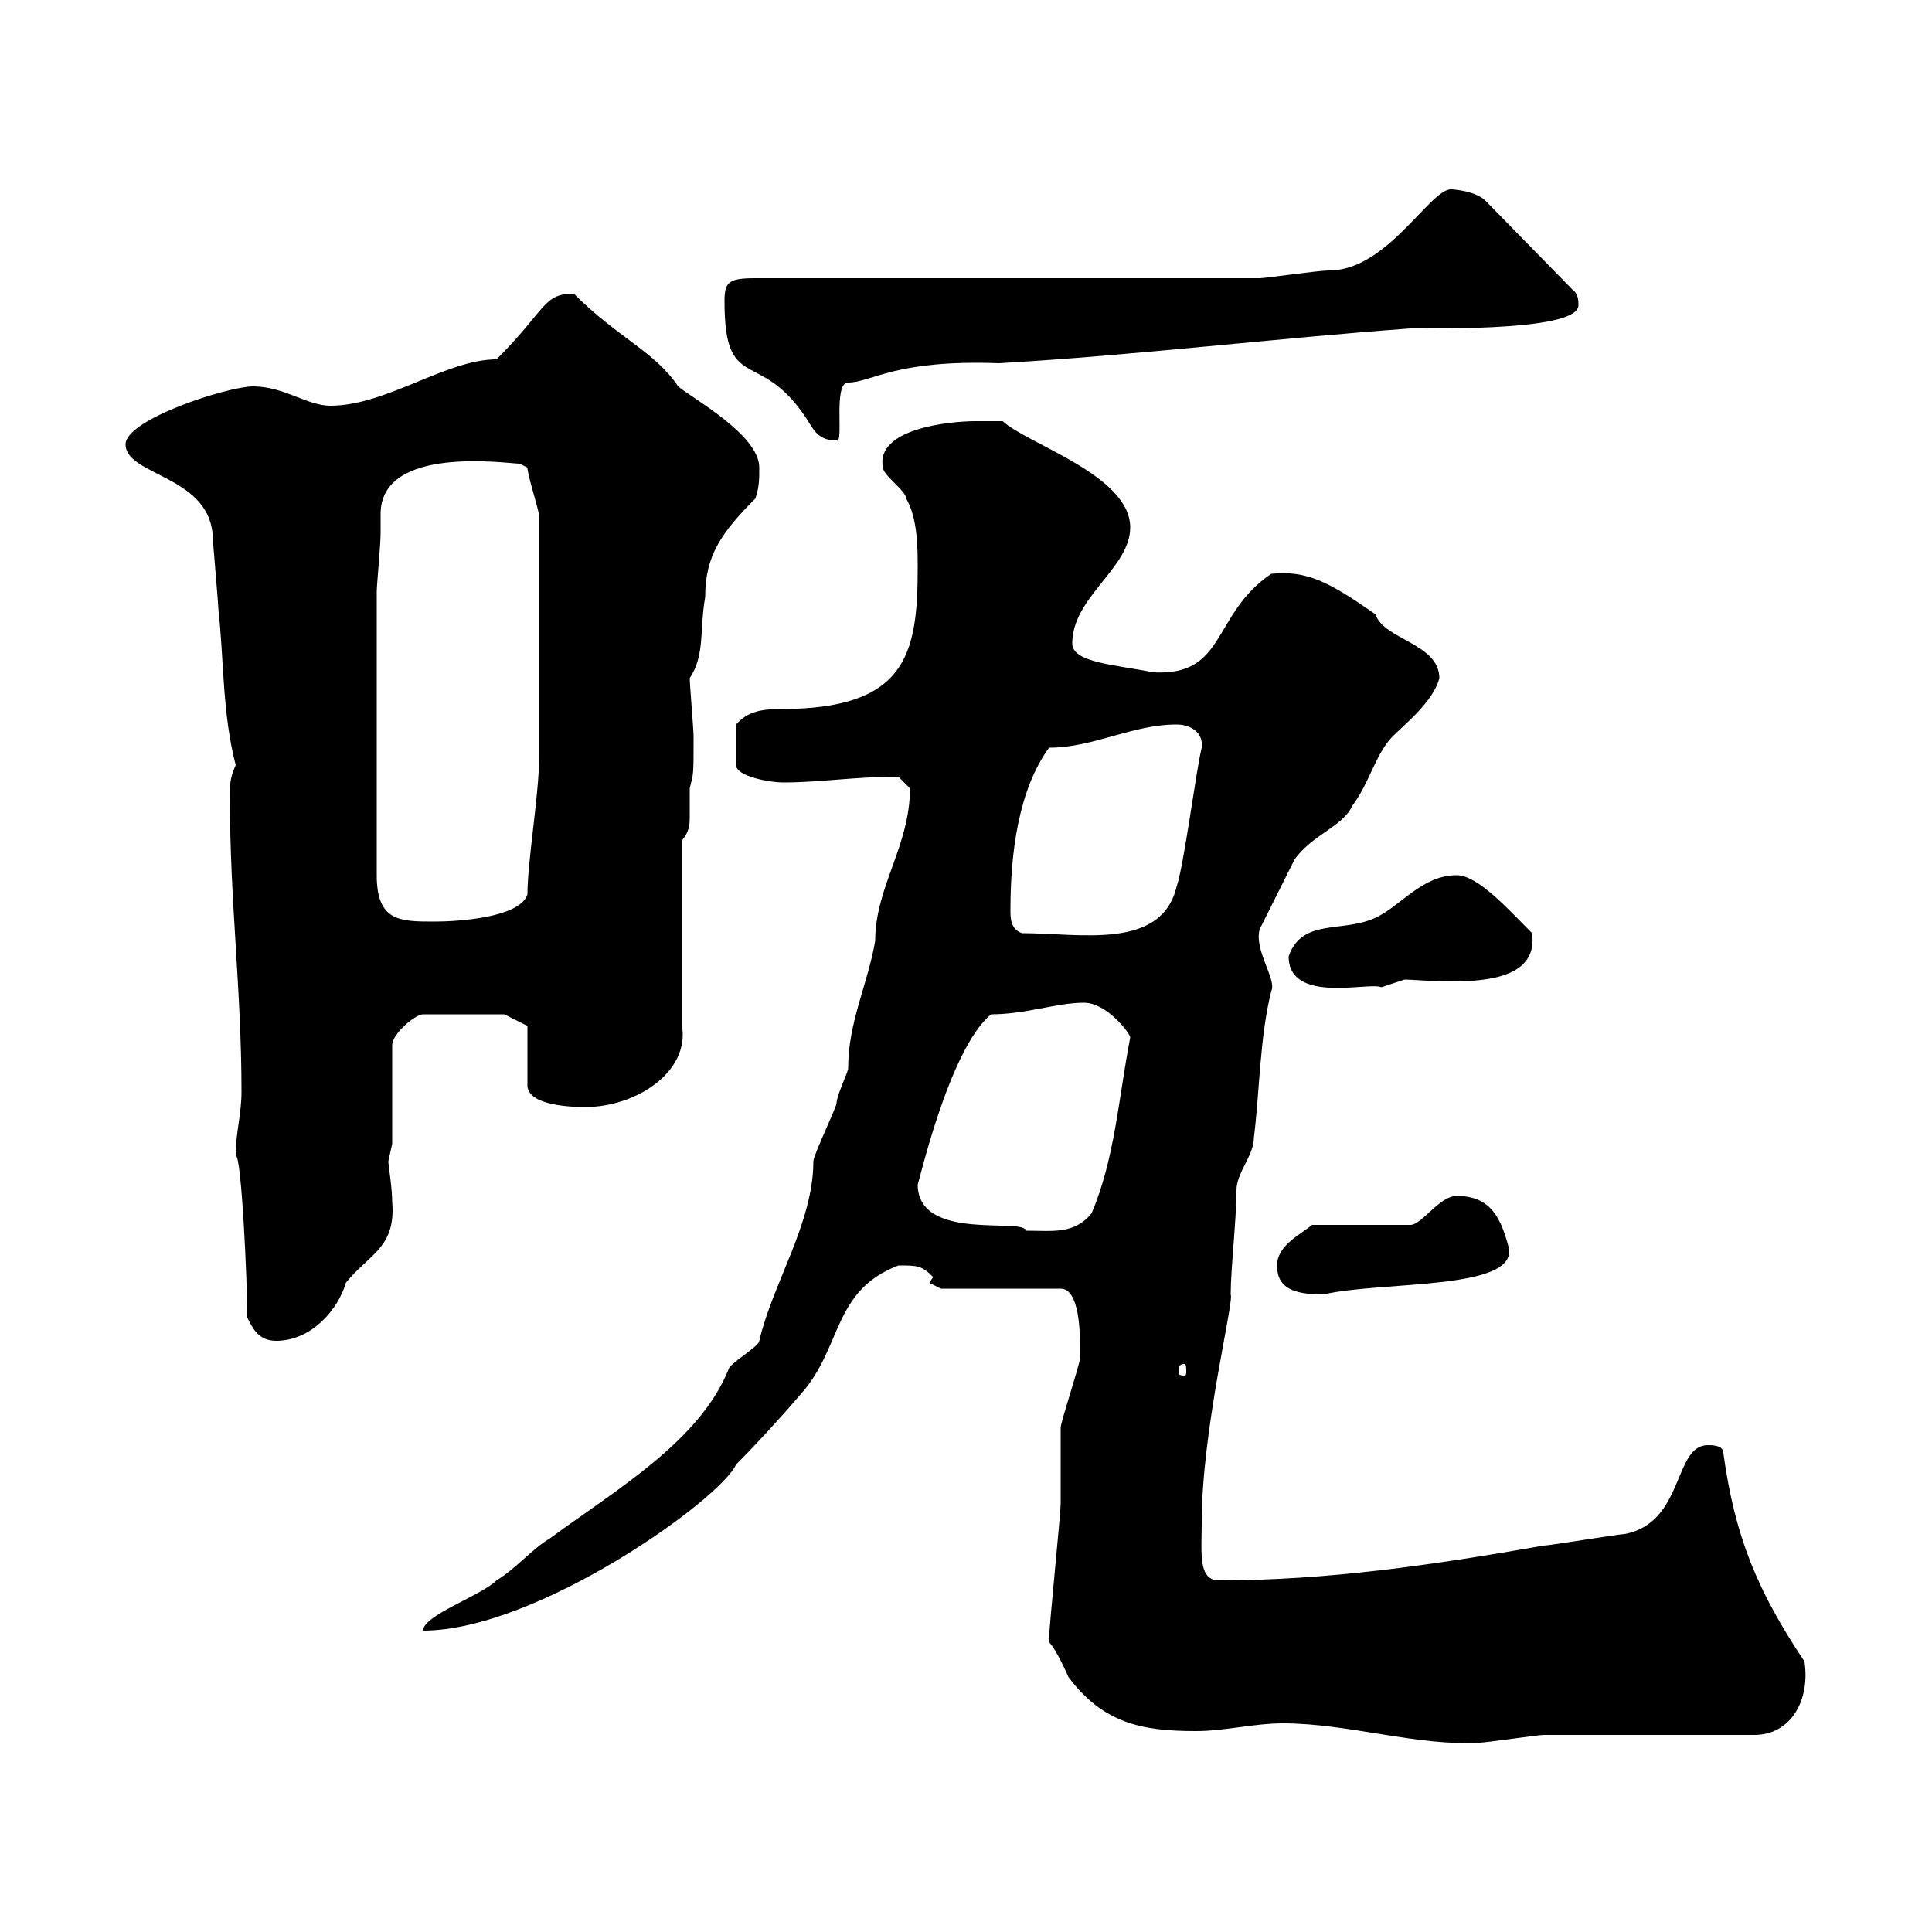 <svg xmlns="http://www.w3.org/2000/svg" xmlns:xlink="http://www.w3.org/1999/xlink" width="300" height="300"><path d="M199.20 267.60C209.40 267.60 220.20 271.20 229.80 270.60C230.70 270.60 238.80 269.40 239.70 269.40C244.20 269.40 267.60 269.40 272.40 269.40C278.10 269.40 281.10 264 280.20 258C273 247.20 269.40 238.80 267.60 225.60C267.60 224.40 265.80 224.40 265.20 224.40C259.80 224.40 261.60 236.40 252.30 238.20C251.40 238.20 240.60 240 239.70 240C222.60 243 206.10 245.40 189.30 245.40C186 245.40 186.60 241.20 186.60 236.40C186.60 222 191.70 201.90 191.10 201C191.10 197.10 192 189.30 192 184.80C192 182.10 194.70 179.40 194.70 176.70C195.60 169.50 195.60 161.10 197.40 153.90C198.30 152.10 194.70 147.60 195.60 144.30C196.50 142.50 200.10 135.30 201 133.50C203.70 129.60 208.50 128.40 210 125.10C212.70 121.50 213.60 117 216.30 114.30C218.10 112.50 222.60 108.90 223.50 105.30C223.50 99.90 214.80 99.30 213.60 95.40C206.70 90.60 203.10 88.50 197.40 89.10C188.10 95.40 190.50 105 179.10 104.40C173.10 103.20 166.50 102.90 166.50 99.90C166.50 92.70 175.50 88.20 175.50 81.90C175.50 73.80 159.60 69 155.70 65.40C155.70 65.40 153.30 65.40 151.50 65.40C147.30 65.40 135.90 66.60 137.10 72.60C137.10 73.80 140.70 76.20 140.70 77.40C142.50 80.40 142.50 85.20 142.50 88.20C142.50 101.70 140.70 110.10 121.20 110.10C118.50 110.10 116.10 110.40 114.30 112.50L114.30 118.80C114.30 120.60 119.70 121.50 121.50 121.50C127.50 121.50 132.60 120.60 139.50 120.60C139.50 120.60 141.30 122.40 141.30 122.40C141.30 131.40 135.90 137.70 135.90 146.10C134.70 153 131.70 158.70 131.70 165.90C131.70 166.50 129.90 170.10 129.90 171.30C129.90 171.90 126.30 179.40 126.30 180.30C126.30 189.90 120 199.20 117.90 208.20C117.90 209.10 113.10 211.80 113.10 212.70C108.60 223.80 95.70 231.30 85.50 238.80C82.50 240.60 80.10 243.60 77.10 245.40C74.70 247.80 65.70 250.80 65.70 253.20C83.40 253.20 111.90 232.80 114.30 227.40C117.30 224.40 120.90 220.50 124.50 216.30C130.80 209.10 129.30 200.40 139.50 196.50C142.50 196.50 143.10 196.50 144.90 198.30L144.30 199.20L146.10 200.10L164.70 200.10C167.70 200.10 167.70 207.30 167.70 209.10C167.70 209.10 167.70 210.90 167.70 210.90C167.70 211.80 164.70 220.80 164.70 221.70C164.70 222.60 164.70 232.80 164.70 233.40C164.70 235.20 162.90 252.60 162.90 254.40C162.90 254.40 162.90 254.40 162.90 255C164.10 256.20 165.90 260.40 165.90 260.40C171.30 267.60 177.30 268.80 185.70 268.80C190.20 268.80 194.70 267.60 199.20 267.60ZM183.90 211.80C184.20 211.80 184.20 212.40 184.20 213C184.20 213.30 184.20 213.60 183.90 213.60C183 213.60 183 213.30 183 213C183 212.40 183 211.80 183.90 211.80ZM38.40 204.60C39.30 206.40 40.20 208.20 42.90 208.20C48.30 208.20 52.50 203.40 53.70 199.20C57.30 194.70 61.50 193.80 60.90 186.60C60.90 184.50 60.30 180.90 60.30 180.30C60.30 180.30 60.90 177.60 60.90 177.60L60.90 162.30C60.90 160.50 64.50 157.50 65.70 157.50L78.30 157.50L81.90 159.30L81.90 168.30C81.60 171.90 89.70 171.90 90.90 171.90C98.70 171.90 107.10 166.50 105.90 159.30L105.90 130.50C107.10 129 107.10 128.10 107.10 126.60C107.10 125.40 107.10 124.20 107.10 122.40C107.70 120 107.70 120.60 107.70 114.30C107.70 113.40 107.10 106.20 107.10 105.30C109.50 101.70 108.60 97.80 109.50 92.70C109.50 86.40 111.90 82.80 117.30 77.40C117.90 75.60 117.90 74.40 117.90 72.60C117.90 67.50 107.40 61.80 105.30 60C101.70 54.60 96 52.50 89.10 45.60C84.30 45.60 84.90 48 77.10 55.80C69.30 55.80 60 63 51.30 63C47.70 63 44.10 60 39.30 60C35.40 60 19.50 65.10 19.50 69C19.50 73.80 32.10 73.80 33 82.80C33 83.70 33.90 93.60 33.90 94.50C34.80 102.60 34.50 110.70 36.60 118.80C35.70 120.90 35.70 121.50 35.70 124.20C35.70 139.80 37.50 153.90 37.50 169.50C37.50 173.10 36.60 175.80 36.60 179.40C37.50 179.40 38.40 198.90 38.40 204.60ZM198.30 196.50C198.30 200.10 201 201 205.50 201C214.50 198.90 235.50 200.40 234.30 193.80C233.10 189.30 231.60 185.70 226.20 185.70C223.50 185.70 220.80 190.20 219 190.20L203.70 190.20C202.50 191.40 198.30 193.20 198.30 196.50ZM142.50 183.90C142.50 184.50 147.30 162.90 153.90 157.50C159.30 157.50 164.10 155.70 168.30 155.70C171.90 155.70 175.50 160.50 175.50 161.10C173.70 170.40 173.10 180 169.50 188.40C166.80 191.70 163.50 191.10 159.30 191.10C159 189 142.50 192.90 142.50 183.90ZM200.10 148.50C200.10 156 212.70 152.40 214.50 153.30C214.50 153.30 218.10 152.10 218.10 152.10C219.30 152.10 222.30 152.40 225.30 152.40C231.60 152.40 238.80 151.50 237.90 144.90C234.30 141.30 229.50 135.90 226.20 135.90C220.80 135.90 217.50 140.70 213.60 142.50C208.50 144.90 202.20 142.50 200.10 148.50ZM156.90 141.30C156.90 132.60 158.10 122.70 162.90 116.10C169.80 116.10 175.80 112.50 182.70 112.50C184.80 112.50 186.90 113.70 186.60 116.10C185.70 119.70 183.90 134.10 182.70 137.70C180.30 147.60 167.70 144.90 158.70 144.90C156.90 144.30 156.90 142.50 156.90 141.30ZM58.50 91.80C58.50 90.90 59.10 84.60 59.10 82.80C59.10 81.90 59.10 81 59.10 79.80C59.10 69 78.90 72 80.70 72C80.70 72 81.90 72.60 81.90 72.60C81.90 73.80 83.70 79.20 83.70 80.10C83.70 94.80 83.70 110.40 83.70 117.90C83.70 123.30 81.90 133.80 81.90 138.90C80.70 142.50 71.10 143.10 67.50 143.10C62.10 143.10 58.50 143.10 58.50 135.90ZM112.50 46.80C112.50 61.20 117.90 54 125.10 64.80C126.30 66.60 126.90 68.40 129.90 68.40C131.10 69 129.30 59.40 131.70 59.40C135.30 59.40 138.90 55.80 155.10 56.40C176.10 55.20 198.30 52.50 219 51C224.40 51 245.10 51.30 245.10 47.40C245.10 46.80 245.10 45.60 244.20 45L230.70 31.20C229.20 29.70 225.90 29.40 225.30 29.40C222 29.40 215.40 42 206.40 42C204.60 42 196.50 43.20 195.60 43.20L117.30 43.20C113.10 43.20 112.50 43.80 112.50 46.80Z"/></svg>